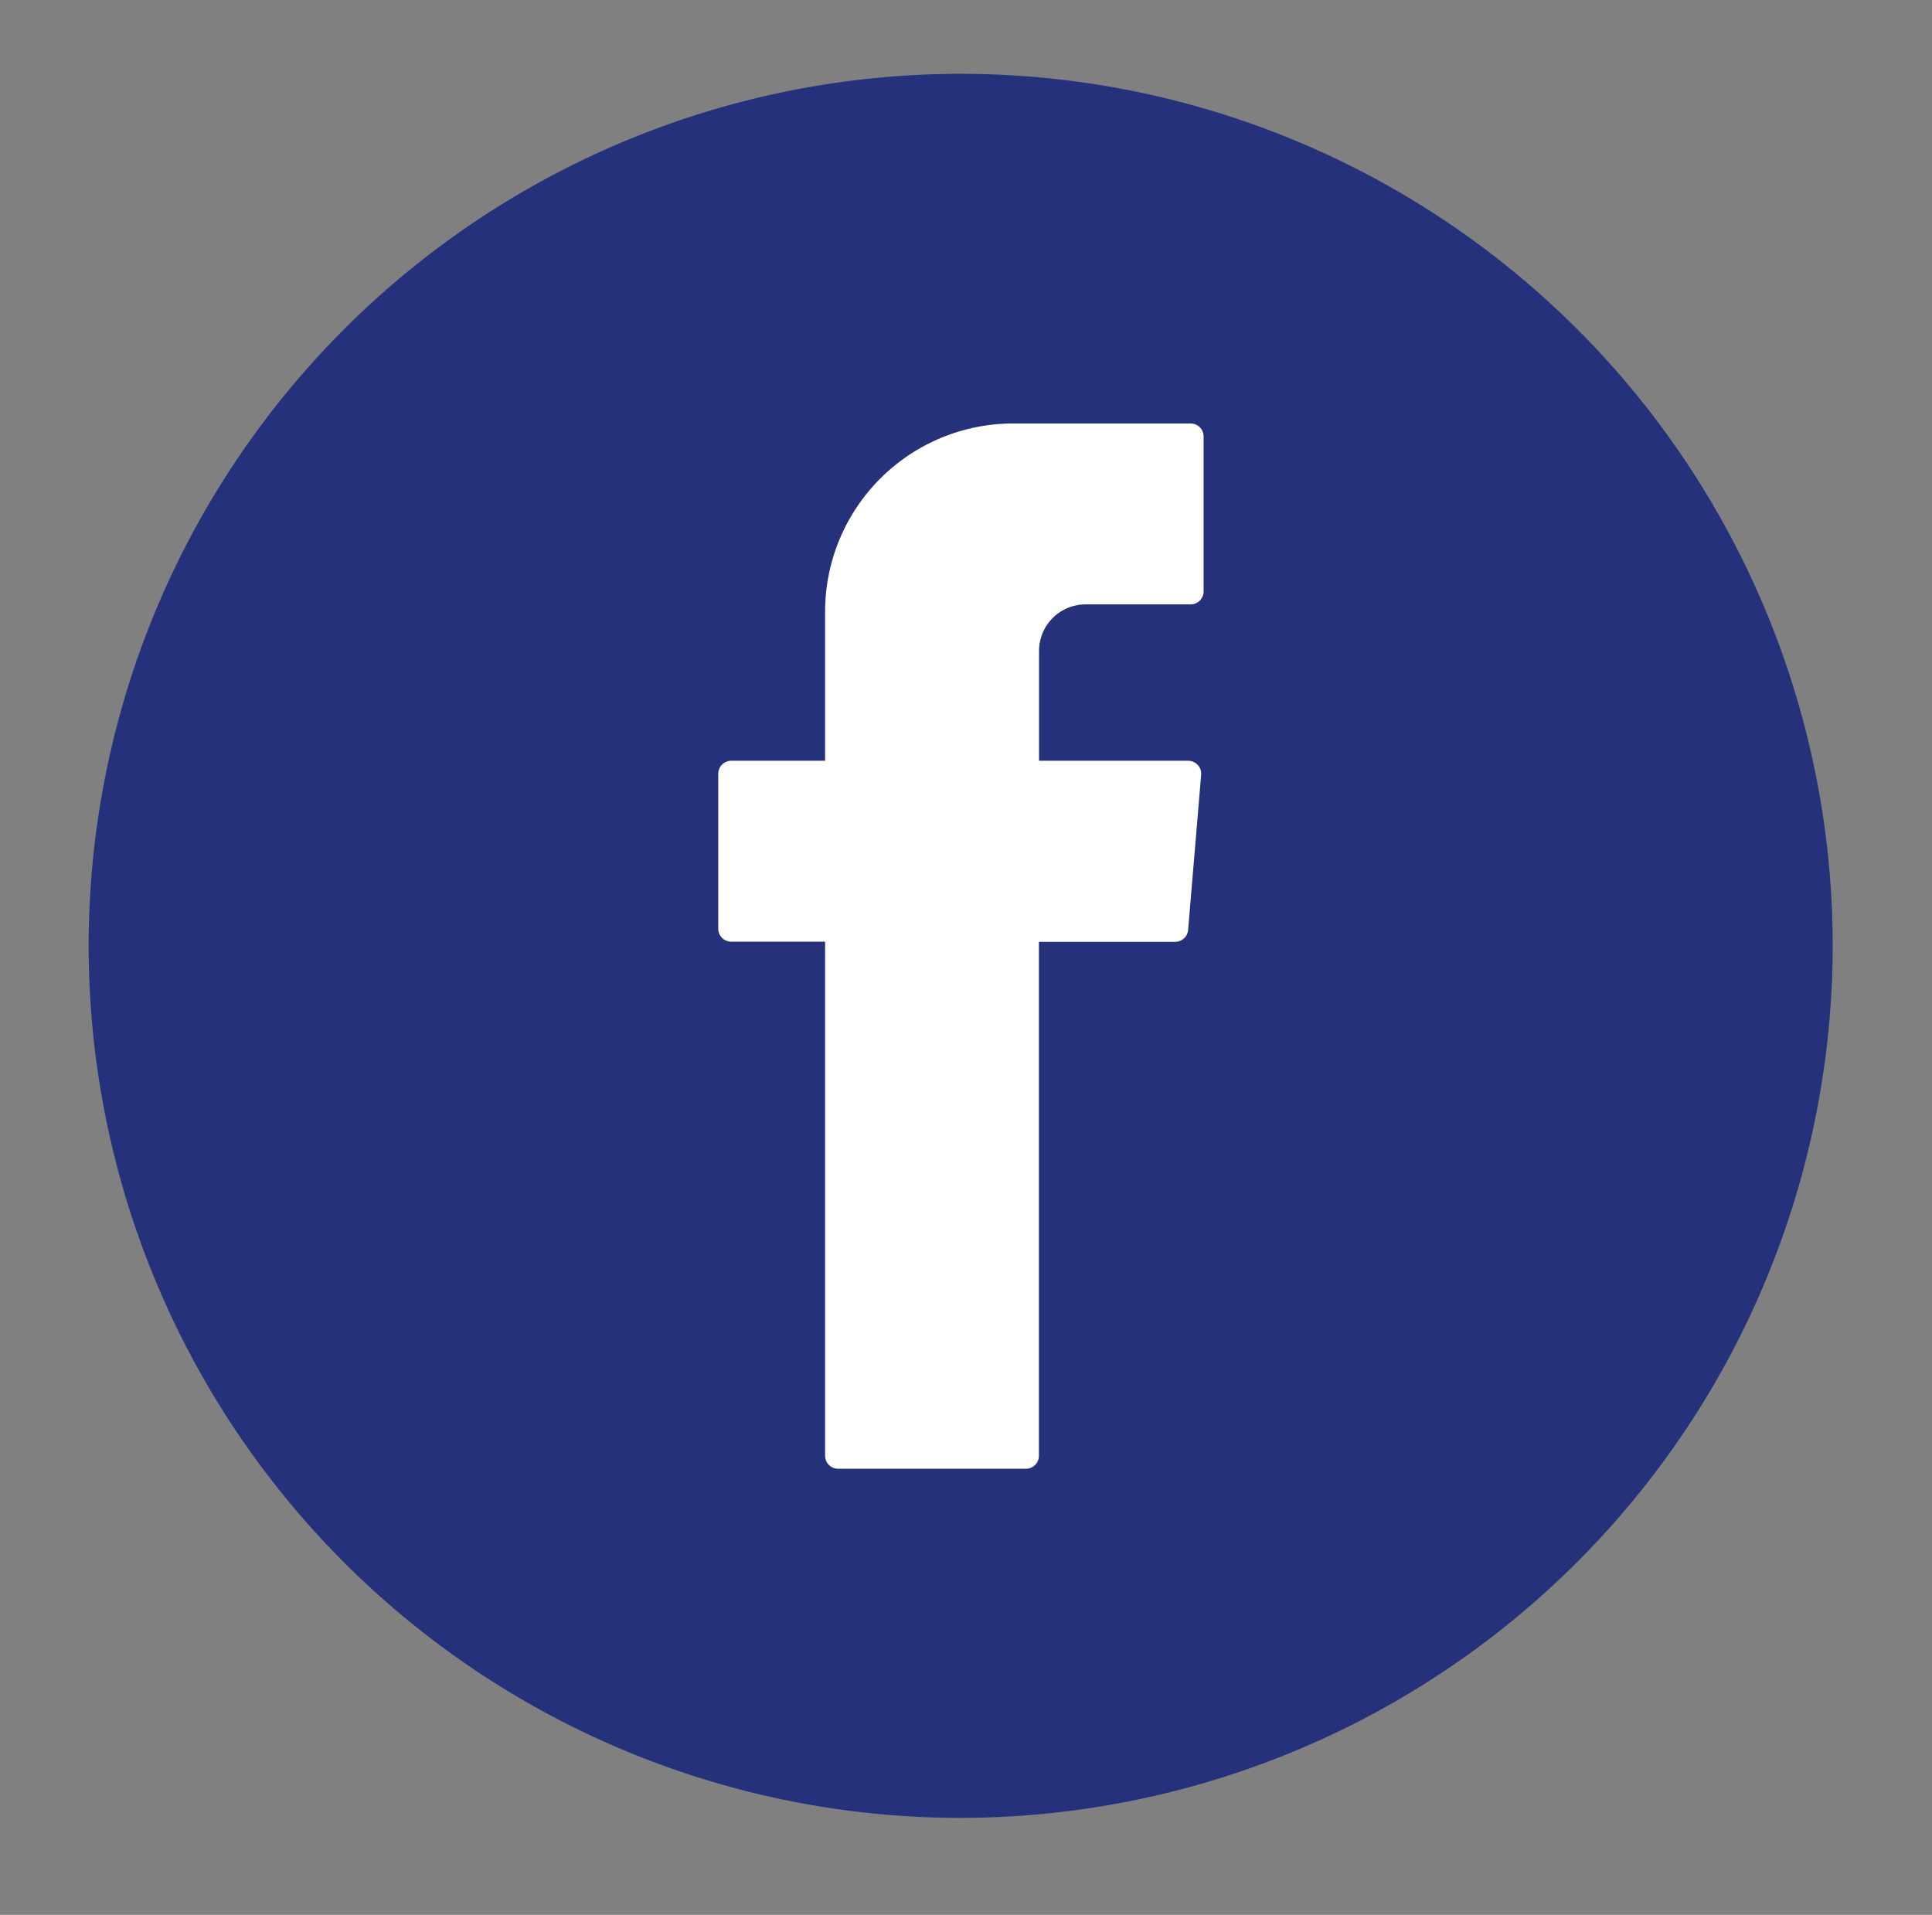 <svg id="a3b057a5-ce80-487f-8292-7a2275697a9f" data-name="Layer 1" xmlns="http://www.w3.org/2000/svg" viewBox="0 0 148.64 147.32"><rect x="0" y="0" width="148.64" height="147.32" fill="#808080" stroke="none"/><defs><style>.b4a87844-523c-489f-823e-ef019aac1fe4{fill:#25327b;}.eec18553-9580-49c3-8f72-0c1de3ee35af{fill:#fff;fill-rule:evenodd;}</style></defs><title>AS &amp;amp; Rexton Icons_export</title><path class="b4a87844-523c-489f-823e-ef019aac1fe4" d="M73.93,139.86A67.09,67.09,0,1,1,141,72.78,67.16,67.16,0,0,1,73.93,139.86Z"/><path class="eec18553-9580-49c3-8f72-0c1de3ee35af" d="M63.48,73.09V112a1,1,0,0,0,1,1H78.93a1,1,0,0,0,1-1V72.46H90.41a1,1,0,0,0,1-.93l1-11.9a1,1,0,0,0-1-1.1H79.94V50.08a3.58,3.58,0,0,1,3.59-3.58H91.6a1,1,0,0,0,1-1V33.58a1,1,0,0,0-1-1H78A14.48,14.48,0,0,0,63.48,47.05V58.53H56.26a1,1,0,0,0-1,1V71.45a1,1,0,0,0,1,1h7.22Z"/></svg>